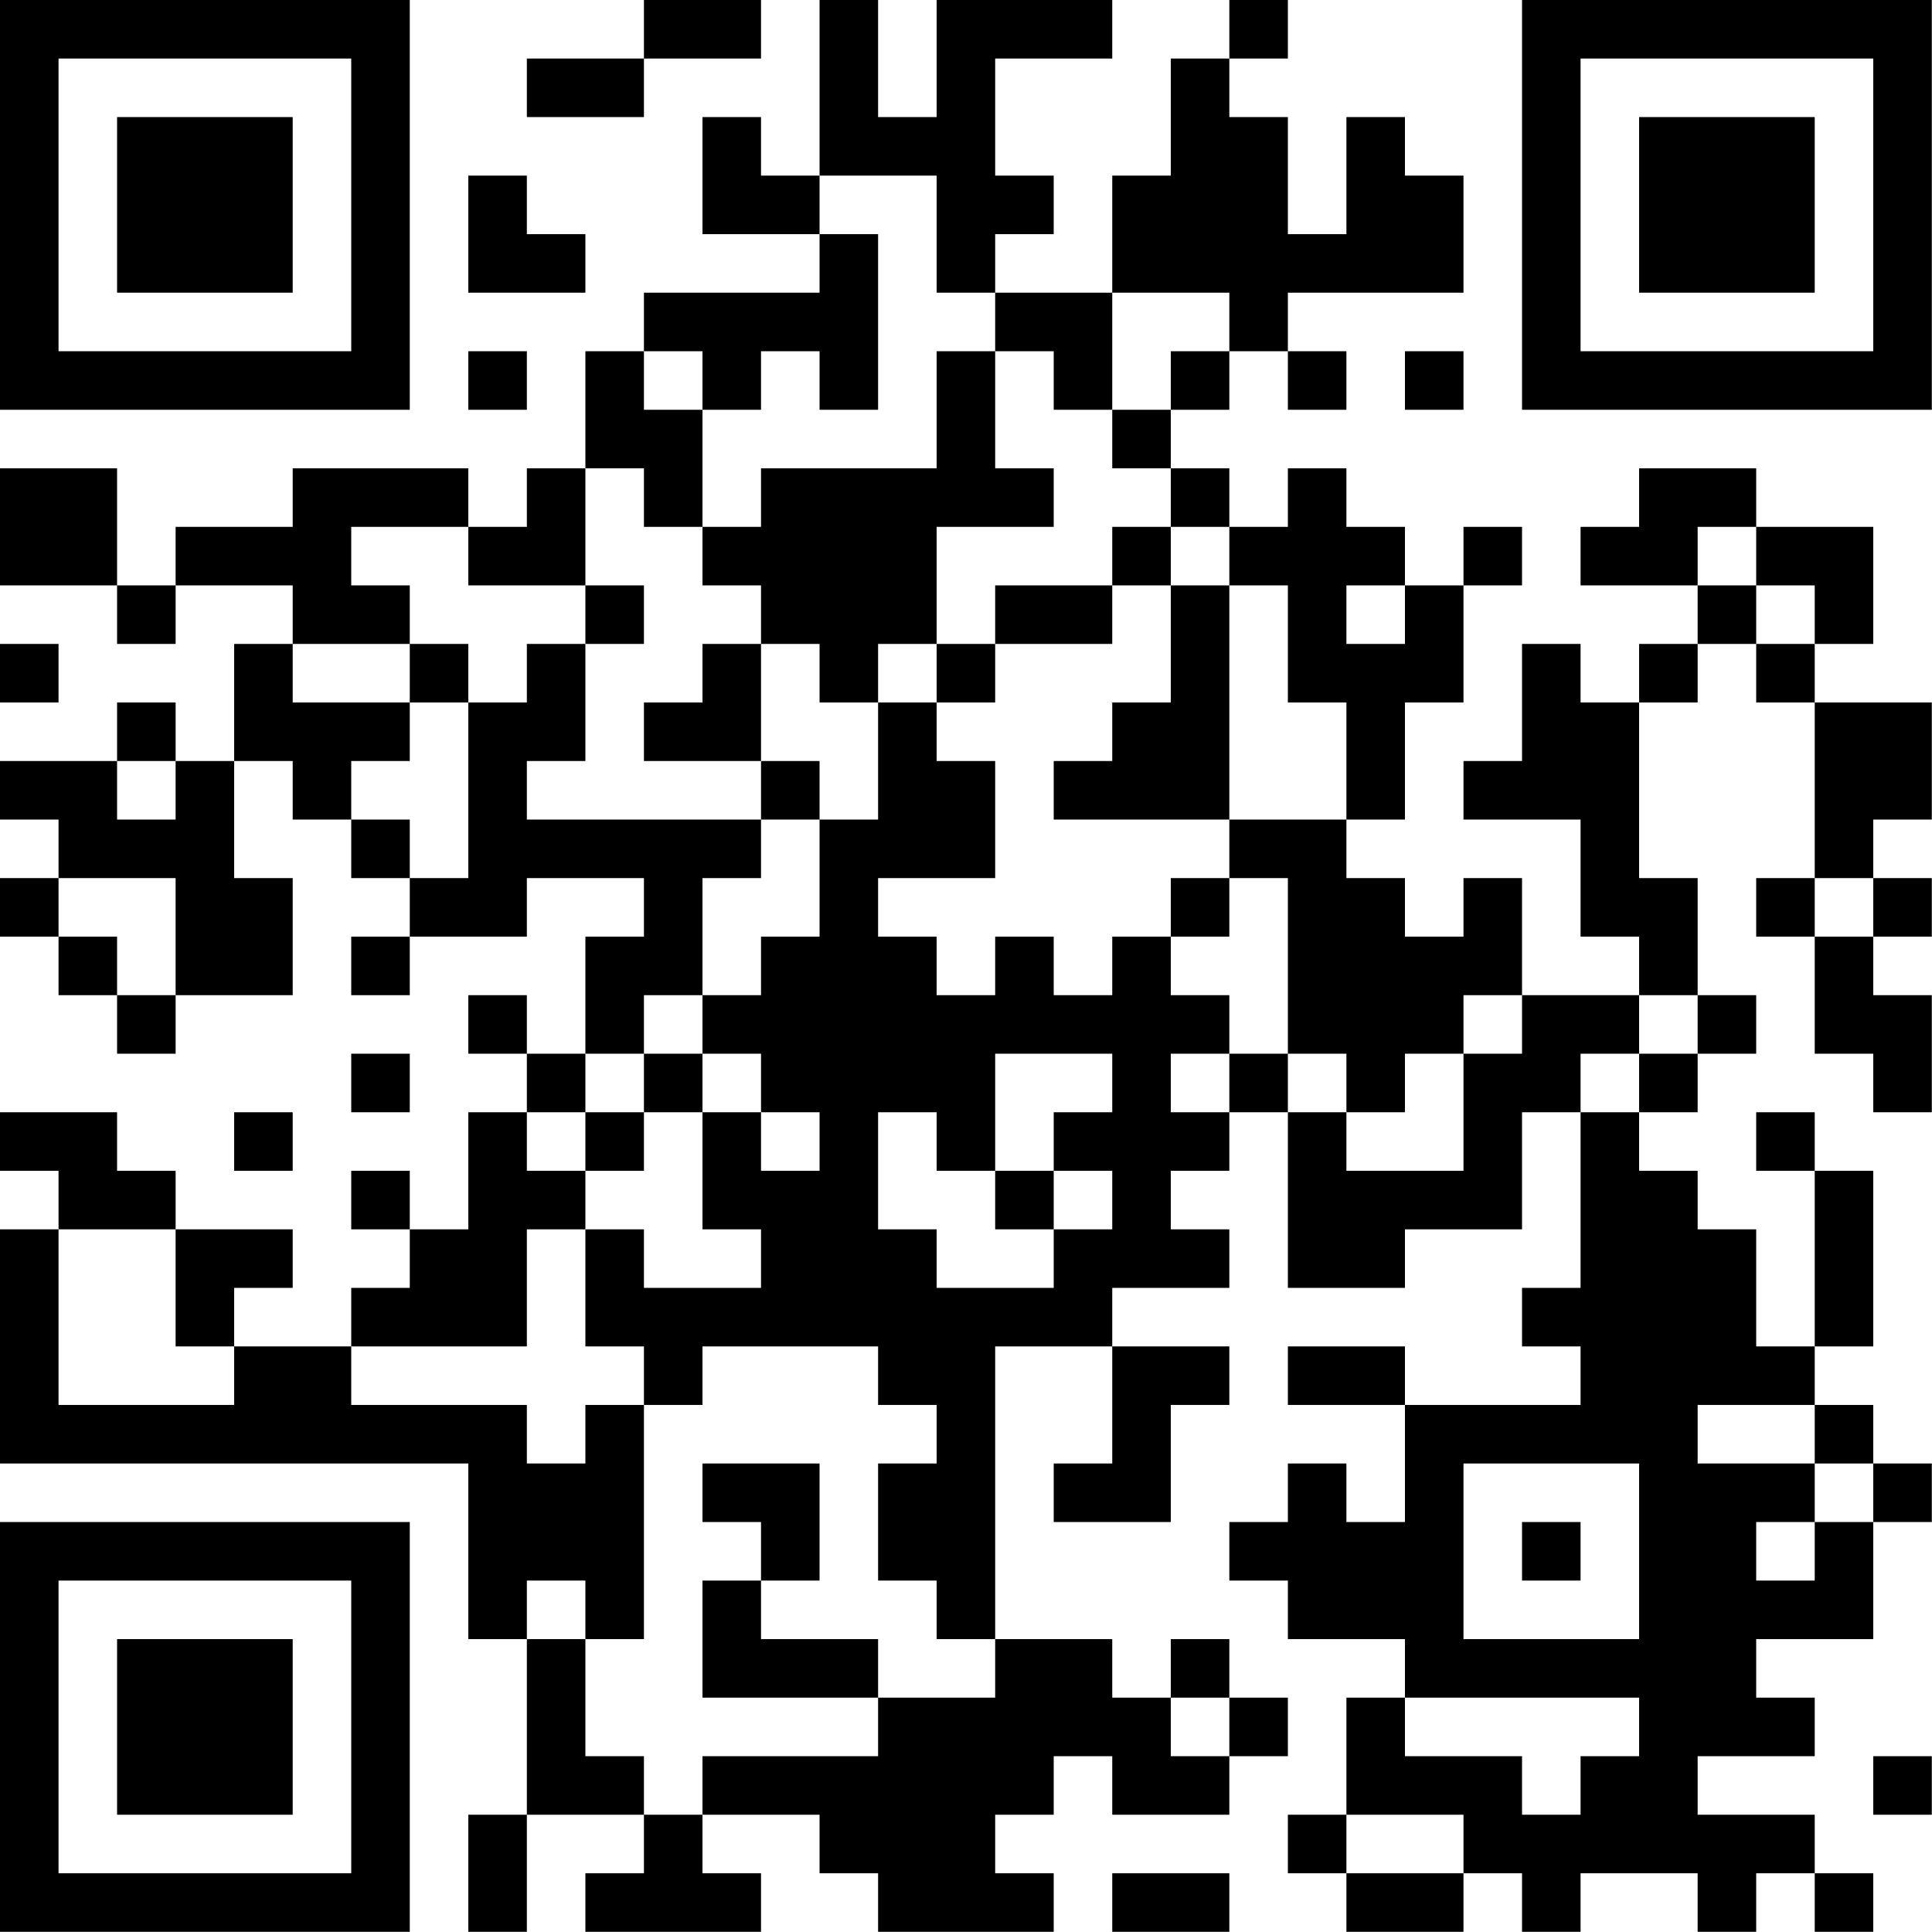 <?xml version="1.0" encoding="UTF-8"?>
<svg xmlns="http://www.w3.org/2000/svg" version="1.1" width="100" height="100" viewBox="0 0 100 100"><rect x="0" y="0" width="100" height="100" fill="#ffffff"/><g transform="scale(3.03)"><g transform="translate(0,0)"><path fill-rule="evenodd" d="M11 0L11 1L9 1L9 2L11 2L11 1L13 1L13 0ZM14 0L14 3L13 3L13 2L12 2L12 4L14 4L14 5L11 5L11 6L10 6L10 8L9 8L9 9L8 9L8 8L5 8L5 9L3 9L3 10L2 10L2 8L0 8L0 10L2 10L2 11L3 11L3 10L5 10L5 11L4 11L4 13L3 13L3 12L2 12L2 13L0 13L0 14L1 14L1 15L0 15L0 16L1 16L1 17L2 17L2 18L3 18L3 17L5 17L5 15L4 15L4 13L5 13L5 14L6 14L6 15L7 15L7 16L6 16L6 17L7 17L7 16L9 16L9 15L11 15L11 16L10 16L10 18L9 18L9 17L8 17L8 18L9 18L9 19L8 19L8 21L7 21L7 20L6 20L6 21L7 21L7 22L6 22L6 23L4 23L4 22L5 22L5 21L3 21L3 20L2 20L2 19L0 19L0 20L1 20L1 21L0 21L0 25L8 25L8 28L9 28L9 31L8 31L8 33L9 33L9 31L11 31L11 32L10 32L10 33L13 33L13 32L12 32L12 31L14 31L14 32L15 32L15 33L18 33L18 32L17 32L17 31L18 31L18 30L19 30L19 31L21 31L21 30L22 30L22 29L21 29L21 28L20 28L20 29L19 29L19 28L17 28L17 23L19 23L19 25L18 25L18 26L20 26L20 24L21 24L21 23L19 23L19 22L21 22L21 21L20 21L20 20L21 20L21 19L22 19L22 22L24 22L24 21L26 21L26 19L27 19L27 22L26 22L26 23L27 23L27 24L24 24L24 23L22 23L22 24L24 24L24 26L23 26L23 25L22 25L22 26L21 26L21 27L22 27L22 28L24 28L24 29L23 29L23 31L22 31L22 32L23 32L23 33L25 33L25 32L26 32L26 33L27 33L27 32L29 32L29 33L30 33L30 32L31 32L31 33L32 33L32 32L31 32L31 31L29 31L29 30L31 30L31 29L30 29L30 28L32 28L32 26L33 26L33 25L32 25L32 24L31 24L31 23L32 23L32 20L31 20L31 19L30 19L30 20L31 20L31 23L30 23L30 21L29 21L29 20L28 20L28 19L29 19L29 18L30 18L30 17L29 17L29 15L28 15L28 12L29 12L29 11L30 11L30 12L31 12L31 15L30 15L30 16L31 16L31 18L32 18L32 19L33 19L33 17L32 17L32 16L33 16L33 15L32 15L32 14L33 14L33 12L31 12L31 11L32 11L32 9L30 9L30 8L28 8L28 9L27 9L27 10L29 10L29 11L28 11L28 12L27 12L27 11L26 11L26 13L25 13L25 14L27 14L27 16L28 16L28 17L26 17L26 15L25 15L25 16L24 16L24 15L23 15L23 14L24 14L24 12L25 12L25 10L26 10L26 9L25 9L25 10L24 10L24 9L23 9L23 8L22 8L22 9L21 9L21 8L20 8L20 7L21 7L21 6L22 6L22 7L23 7L23 6L22 6L22 5L25 5L25 3L24 3L24 2L23 2L23 4L22 4L22 2L21 2L21 1L22 1L22 0L21 0L21 1L20 1L20 3L19 3L19 5L17 5L17 4L18 4L18 3L17 3L17 1L19 1L19 0L16 0L16 2L15 2L15 0ZM8 3L8 5L10 5L10 4L9 4L9 3ZM14 3L14 4L15 4L15 7L14 7L14 6L13 6L13 7L12 7L12 6L11 6L11 7L12 7L12 9L11 9L11 8L10 8L10 10L8 10L8 9L6 9L6 10L7 10L7 11L5 11L5 12L7 12L7 13L6 13L6 14L7 14L7 15L8 15L8 12L9 12L9 11L10 11L10 13L9 13L9 14L13 14L13 15L12 15L12 17L11 17L11 18L10 18L10 19L9 19L9 20L10 20L10 21L9 21L9 23L6 23L6 24L9 24L9 25L10 25L10 24L11 24L11 28L10 28L10 27L9 27L9 28L10 28L10 30L11 30L11 31L12 31L12 30L15 30L15 29L17 29L17 28L16 28L16 27L15 27L15 25L16 25L16 24L15 24L15 23L12 23L12 24L11 24L11 23L10 23L10 21L11 21L11 22L13 22L13 21L12 21L12 19L13 19L13 20L14 20L14 19L13 19L13 18L12 18L12 17L13 17L13 16L14 16L14 14L15 14L15 12L16 12L16 13L17 13L17 15L15 15L15 16L16 16L16 17L17 17L17 16L18 16L18 17L19 17L19 16L20 16L20 17L21 17L21 18L20 18L20 19L21 19L21 18L22 18L22 19L23 19L23 20L25 20L25 18L26 18L26 17L25 17L25 18L24 18L24 19L23 19L23 18L22 18L22 15L21 15L21 14L23 14L23 12L22 12L22 10L21 10L21 9L20 9L20 8L19 8L19 7L20 7L20 6L21 6L21 5L19 5L19 7L18 7L18 6L17 6L17 5L16 5L16 3ZM8 6L8 7L9 7L9 6ZM16 6L16 8L13 8L13 9L12 9L12 10L13 10L13 11L12 11L12 12L11 12L11 13L13 13L13 14L14 14L14 13L13 13L13 11L14 11L14 12L15 12L15 11L16 11L16 12L17 12L17 11L19 11L19 10L20 10L20 12L19 12L19 13L18 13L18 14L21 14L21 10L20 10L20 9L19 9L19 10L17 10L17 11L16 11L16 9L18 9L18 8L17 8L17 6ZM24 6L24 7L25 7L25 6ZM29 9L29 10L30 10L30 11L31 11L31 10L30 10L30 9ZM10 10L10 11L11 11L11 10ZM23 10L23 11L24 11L24 10ZM0 11L0 12L1 12L1 11ZM7 11L7 12L8 12L8 11ZM2 13L2 14L3 14L3 13ZM1 15L1 16L2 16L2 17L3 17L3 15ZM20 15L20 16L21 16L21 15ZM31 15L31 16L32 16L32 15ZM28 17L28 18L27 18L27 19L28 19L28 18L29 18L29 17ZM6 18L6 19L7 19L7 18ZM11 18L11 19L10 19L10 20L11 20L11 19L12 19L12 18ZM17 18L17 20L16 20L16 19L15 19L15 21L16 21L16 22L18 22L18 21L19 21L19 20L18 20L18 19L19 19L19 18ZM4 19L4 20L5 20L5 19ZM17 20L17 21L18 21L18 20ZM1 21L1 24L4 24L4 23L3 23L3 21ZM29 24L29 25L31 25L31 26L30 26L30 27L31 27L31 26L32 26L32 25L31 25L31 24ZM12 25L12 26L13 26L13 27L12 27L12 29L15 29L15 28L13 28L13 27L14 27L14 25ZM25 25L25 28L28 28L28 25ZM26 26L26 27L27 27L27 26ZM20 29L20 30L21 30L21 29ZM24 29L24 30L26 30L26 31L27 31L27 30L28 30L28 29ZM32 30L32 31L33 31L33 30ZM23 31L23 32L25 32L25 31ZM19 32L19 33L21 33L21 32ZM0 0L0 7L7 7L7 0ZM1 1L1 6L6 6L6 1ZM2 2L2 5L5 5L5 2ZM26 0L26 7L33 7L33 0ZM27 1L27 6L32 6L32 1ZM28 2L28 5L31 5L31 2ZM0 26L0 33L7 33L7 26ZM1 27L1 32L6 32L6 27ZM2 28L2 31L5 31L5 28Z" fill="#000000"/></g></g></svg>
